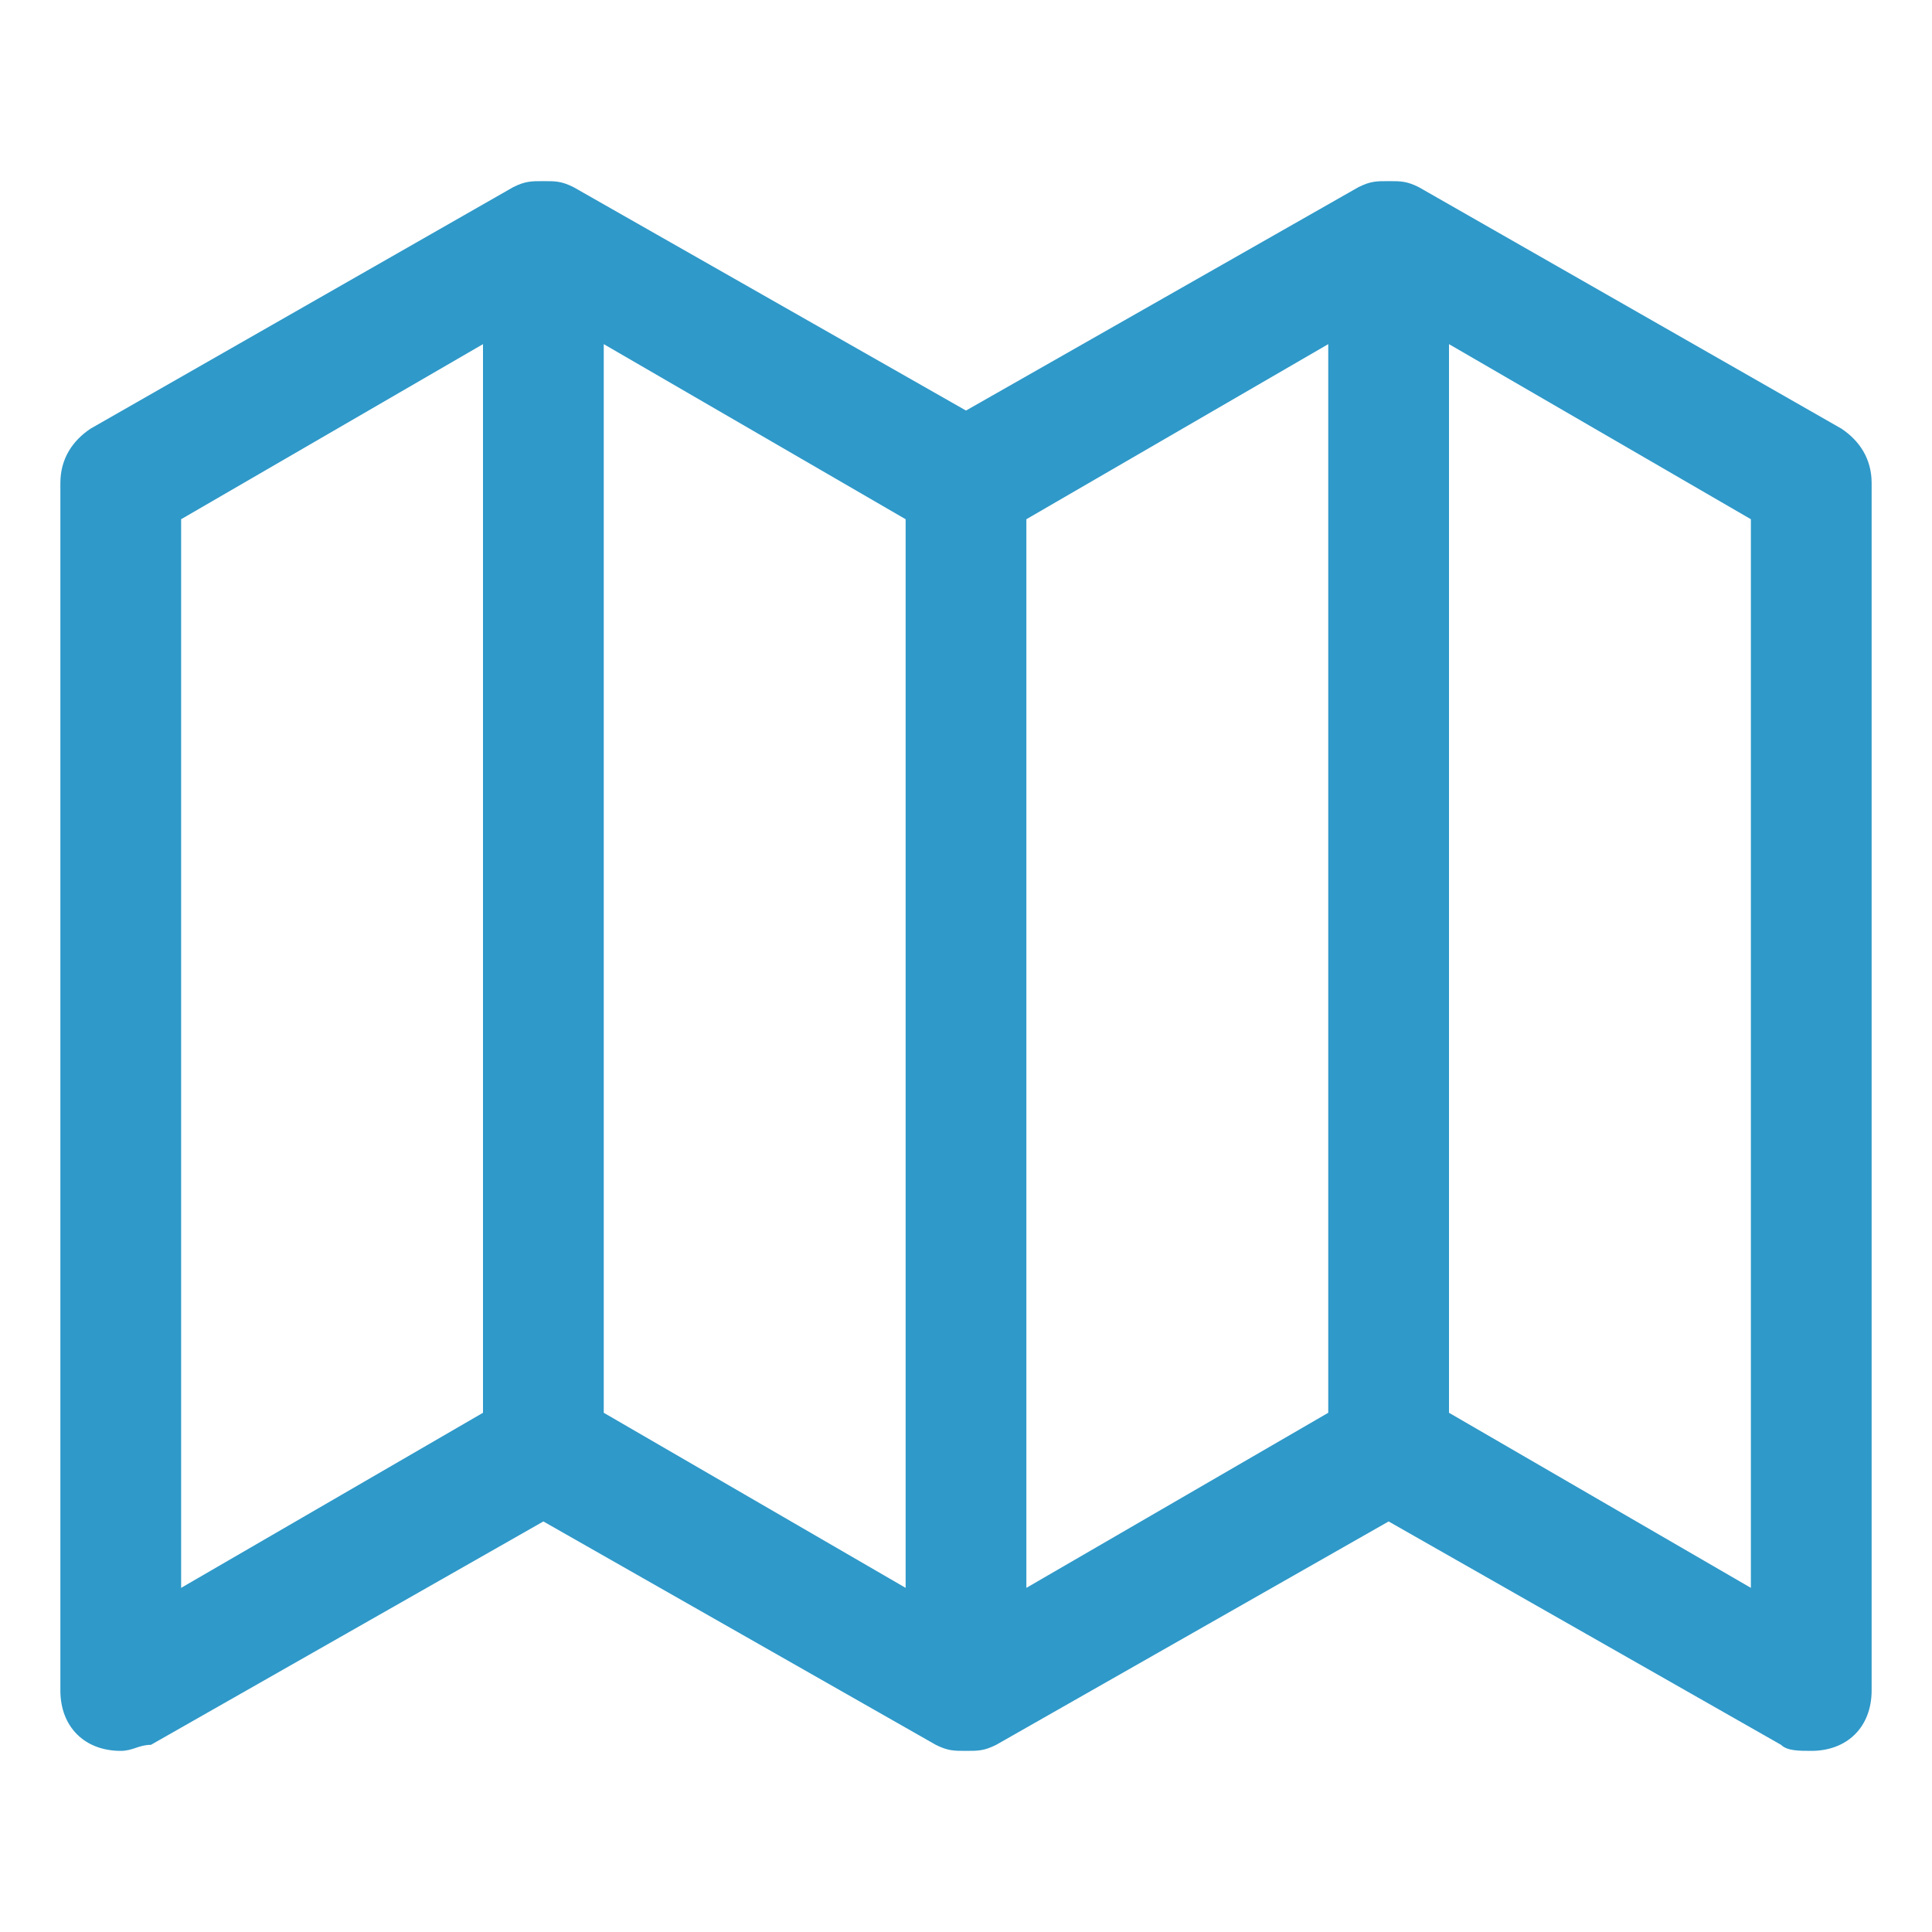 <svg version="1.1" id="Plan--Streamline-Carbon" xmlns="http://www.w3.org/2000/svg" xmlns:xlink="http://www.w3.org/1999/xlink" x="0" y="0" viewBox="0 0 32 32" xml:space="preserve" enable-background="new 0 0 32 32">
  <desc>
    Plan Streamline Icon: https://streamlinehq.com
  </desc>
  <path d="M31 8c0 -0.4 -0.2 -0.7 -0.5 -0.9l-7 -4c-0.2 -0.1 -0.3 -0.1 -0.5 -0.1s-0.3 0 -0.5 0.1L16 6.8 9.5 3.1C9.3 3 9.2 3 9 3s-0.3 0 -0.5 0.1l-7 4c-0.3 0.2 -0.5 0.5 -0.5 0.9v20c0 0.6 0.4 1 1 1 0.2 0 0.3 -0.1 0.5 -0.1L9 25.2l6.5 3.7c0.2 0.1 0.3 0.1 0.5 0.1s0.3 0 0.5 -0.1l6.5 -3.7 6.5 3.7c0.1 0.1 0.3 0.1 0.5 0.1 0.6 0 1 -0.4 1 -1V8zM3 8.6l5 -2.9v17.7l-5 2.9V8.6zm12 17.7 -5 -2.9V5.7l5 2.9v17.7zm7 -2.9 -5 2.9V8.6l5 -2.9v17.7zm2 0V5.7l5 2.9 0 17.7 -5 -2.9z" fill="#2f99c9" stroke-width="1"></path>
  <path id="_x3C_Transparent_Rectangle_x3E__363_" d="M0 0h32v32H0Z" fill="none" stroke-width="1"></path>
</svg>